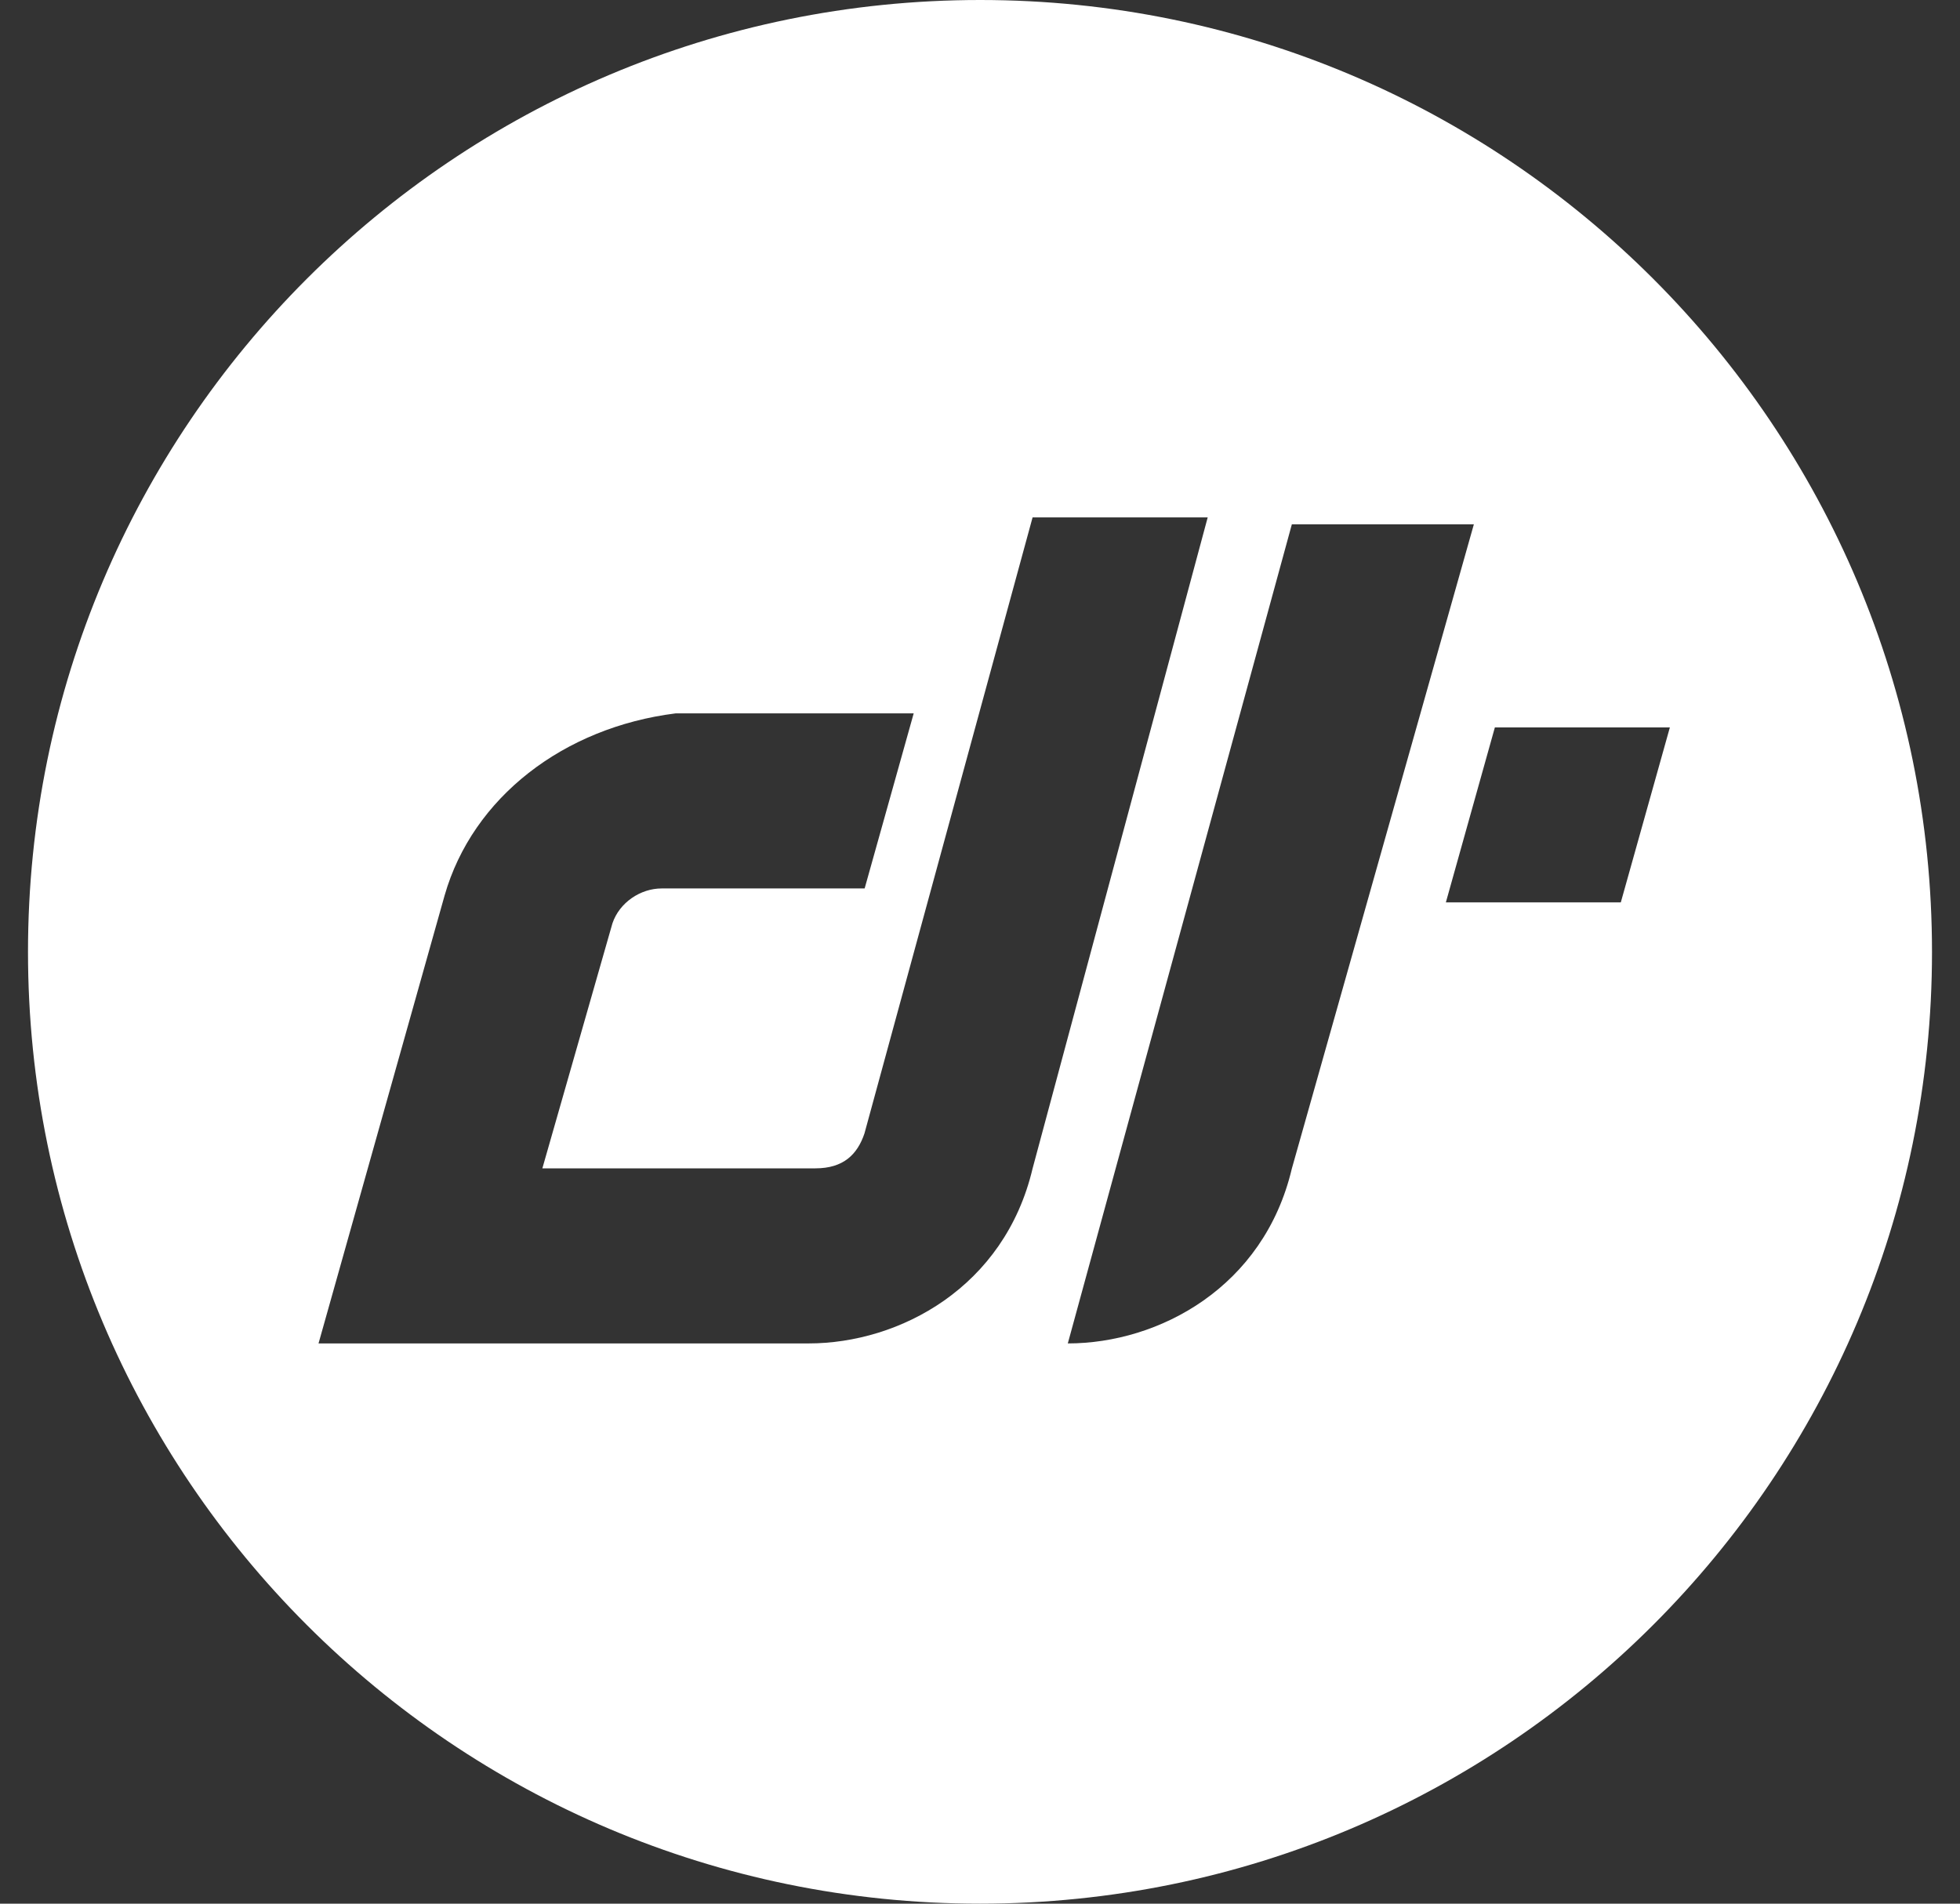 <?xml version="1.0" encoding="UTF-8"?> <svg xmlns="http://www.w3.org/2000/svg" width="35" height="34" viewBox="0 0 35 34" fill="none"><rect x="0" y="0" width="35" height="34" fill="#333333" stroke="none"/><path d="M17.503 0C8.111 0 0.5 7.61 0.5 17.002C0.5 26.393 8.111 34 17.5 34C26.889 34 34.5 26.39 34.5 17.002C34.5 7.613 26.892 0 17.503 0ZM14.438 23.994H5.688L7.94 15.991C8.441 14.243 10.063 12.992 12.066 12.741H16.316L15.44 15.868H11.814C11.44 15.868 11.062 16.117 10.936 16.492L9.685 20.867H14.561C15.062 20.867 15.311 20.618 15.437 20.243L18.439 9.241H21.566L18.439 20.87C17.938 22.992 16.064 23.994 14.438 23.994ZM19.068 23.994L23.069 9.364H26.319L23.069 20.87C22.568 22.992 20.694 23.994 19.068 23.994ZM28.943 16.117H25.819L26.694 12.992H29.819L28.943 16.117Z" fill="white"></path></svg> 